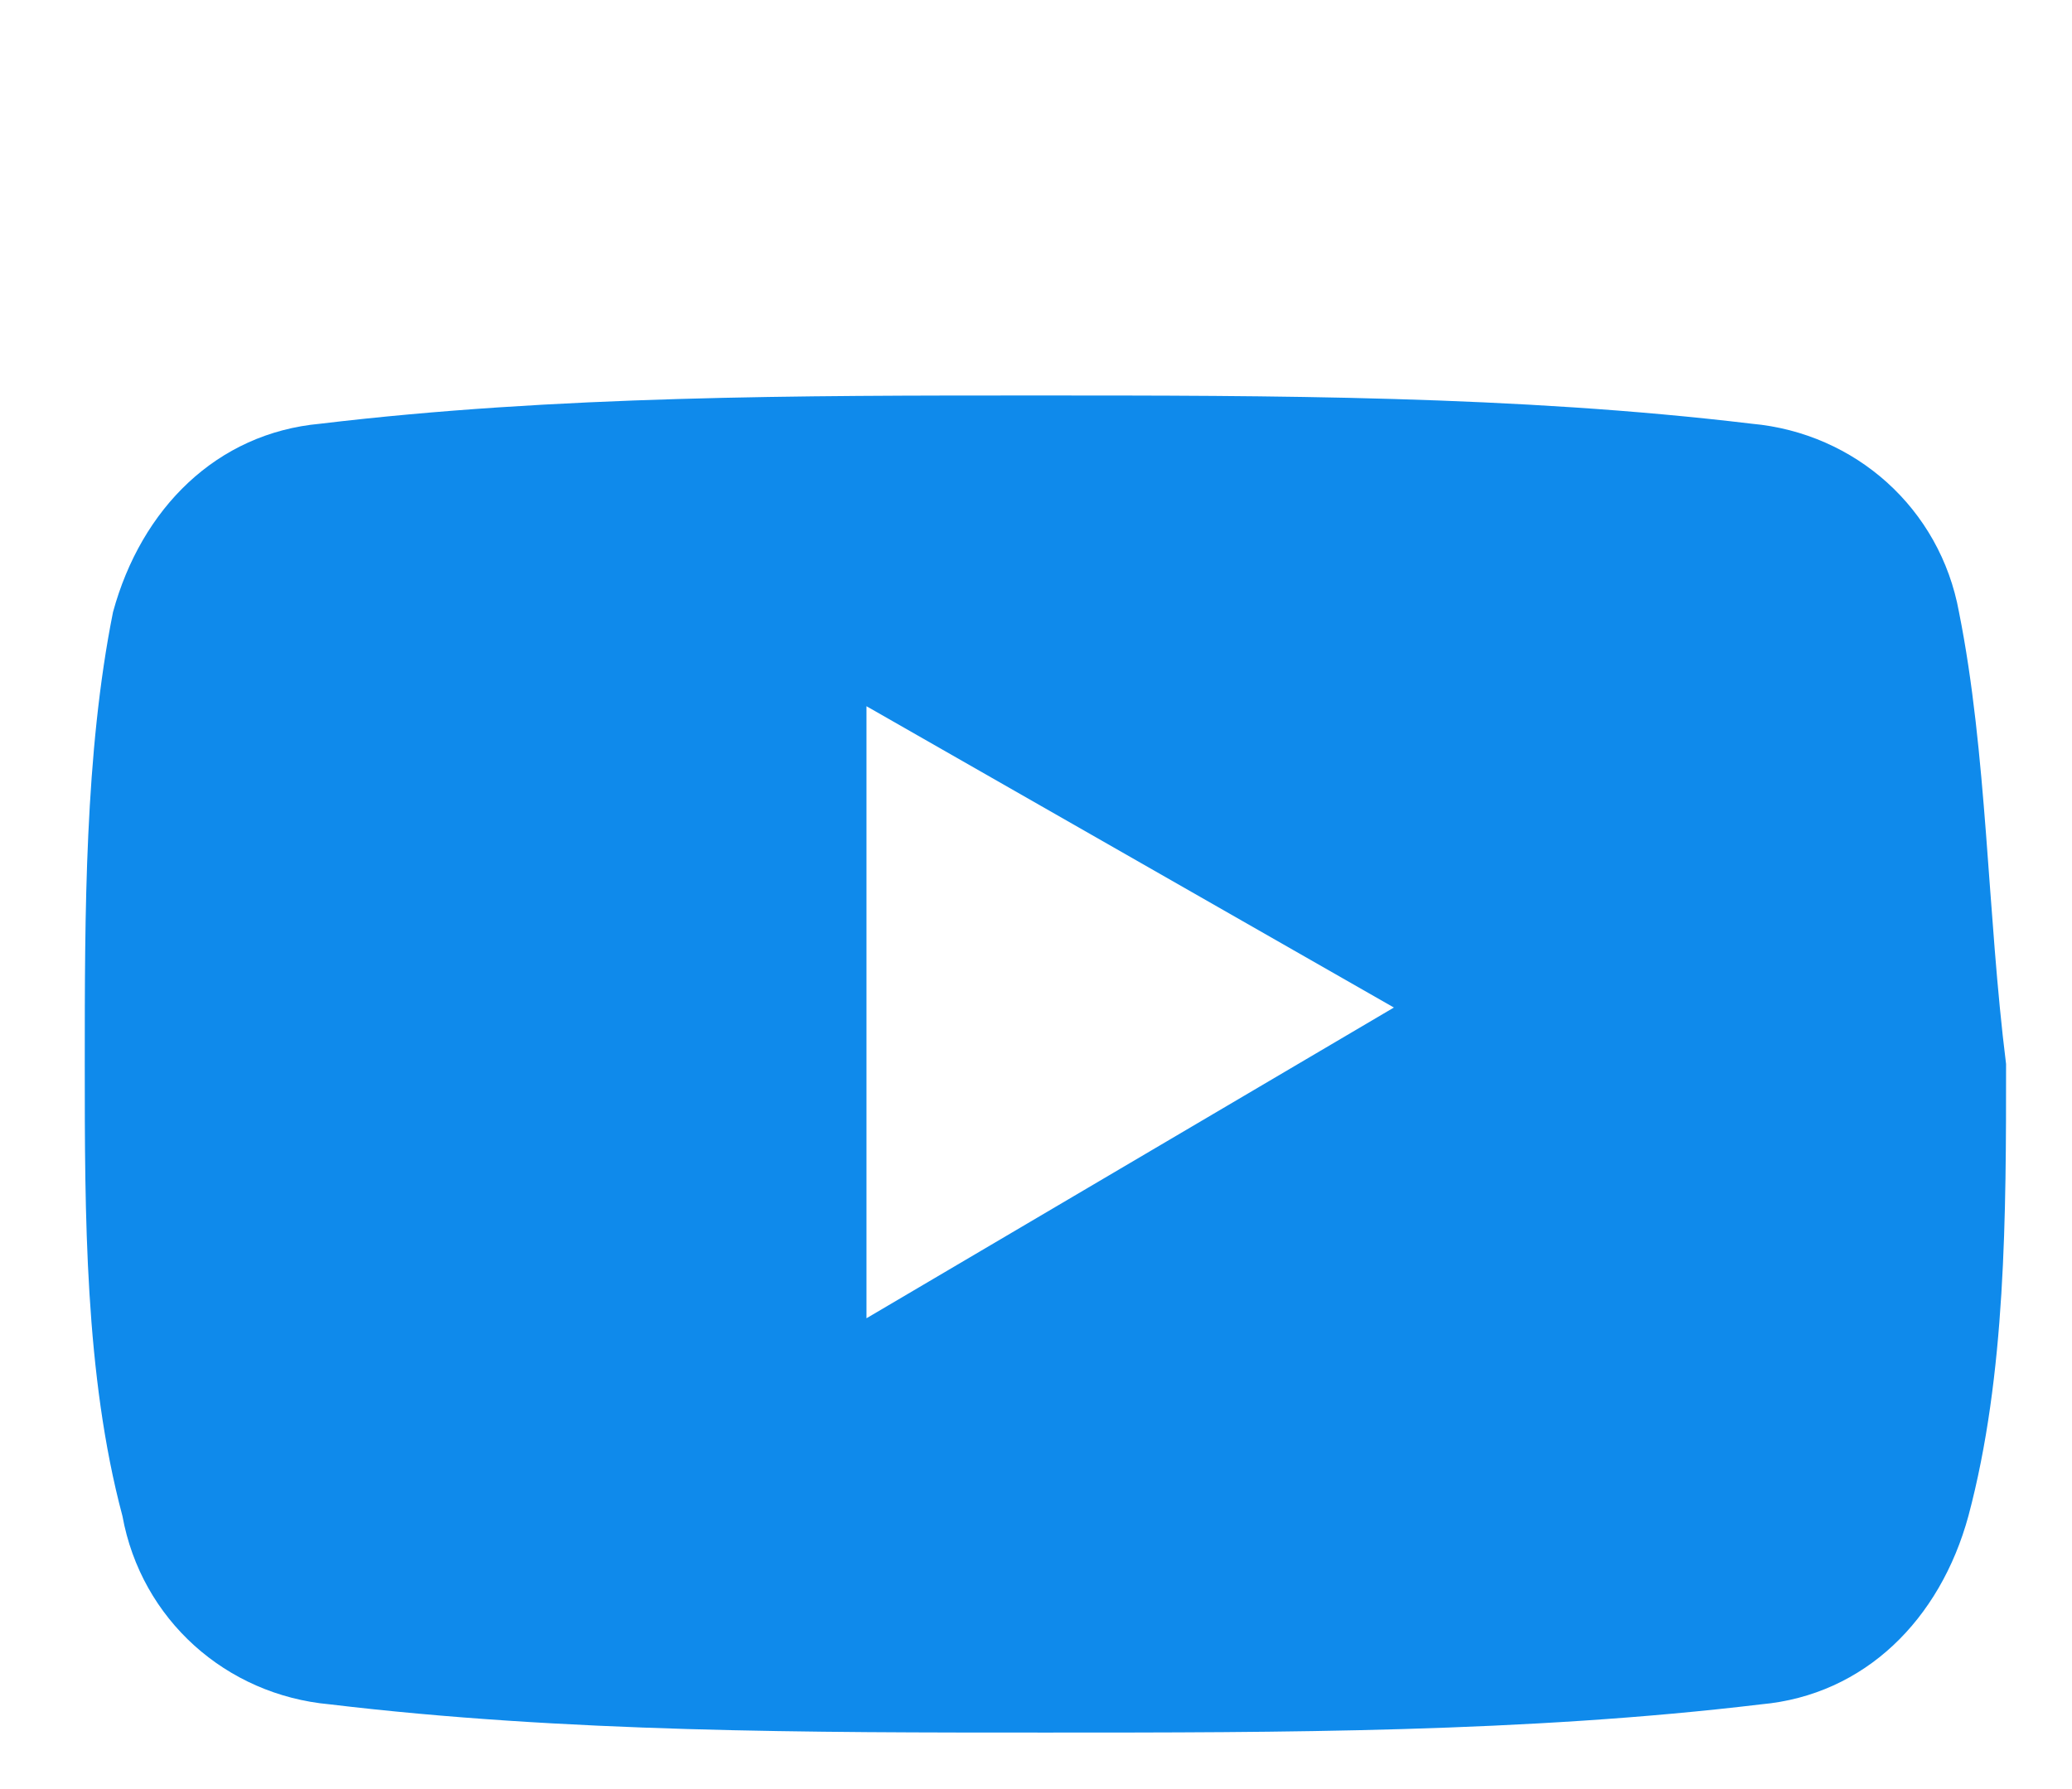 <?xml version="1.0" encoding="utf-8"?>
<!-- Generator: Adobe Illustrator 19.2.1, SVG Export Plug-In . SVG Version: 6.00 Build 0)  -->
<svg version="1.1" id="Layer_1" xmlns="http://www.w3.org/2000/svg" xmlns:xlink="http://www.w3.org/1999/xlink" x="0px" y="0px"
	 viewBox="0 0 22 19" style="enable-background:new 0 0 22 19;" xml:space="preserve">
<style type="text/css">
	.st0{fill:#0F8AEB;}
</style>
<path class="st0" d="M20.8,6.5c-0.2-1.1-1.1-1.9-2.2-2c-2.5-0.3-5.1-0.3-7.6-0.3c-2.5,0-5.1,0-7.6,0.3c-1.1,0.1-1.9,0.9-2.2,2
	C0.9,8,0.9,9.7,0.9,11.3c0,1.6,0,3.3,0.4,4.8c0.2,1.1,1.1,1.9,2.2,2c2.5,0.3,5.1,0.3,7.6,0.3c2.5,0,5.1,0,7.6-0.3
	c1.1-0.1,1.9-0.9,2.2-2c0.4-1.5,0.4-3.2,0.4-4.8C21.1,9.7,21.1,8,20.8,6.5z M9.2,14V7.5l5.6,3.2L9.2,14z"/>
</svg>
